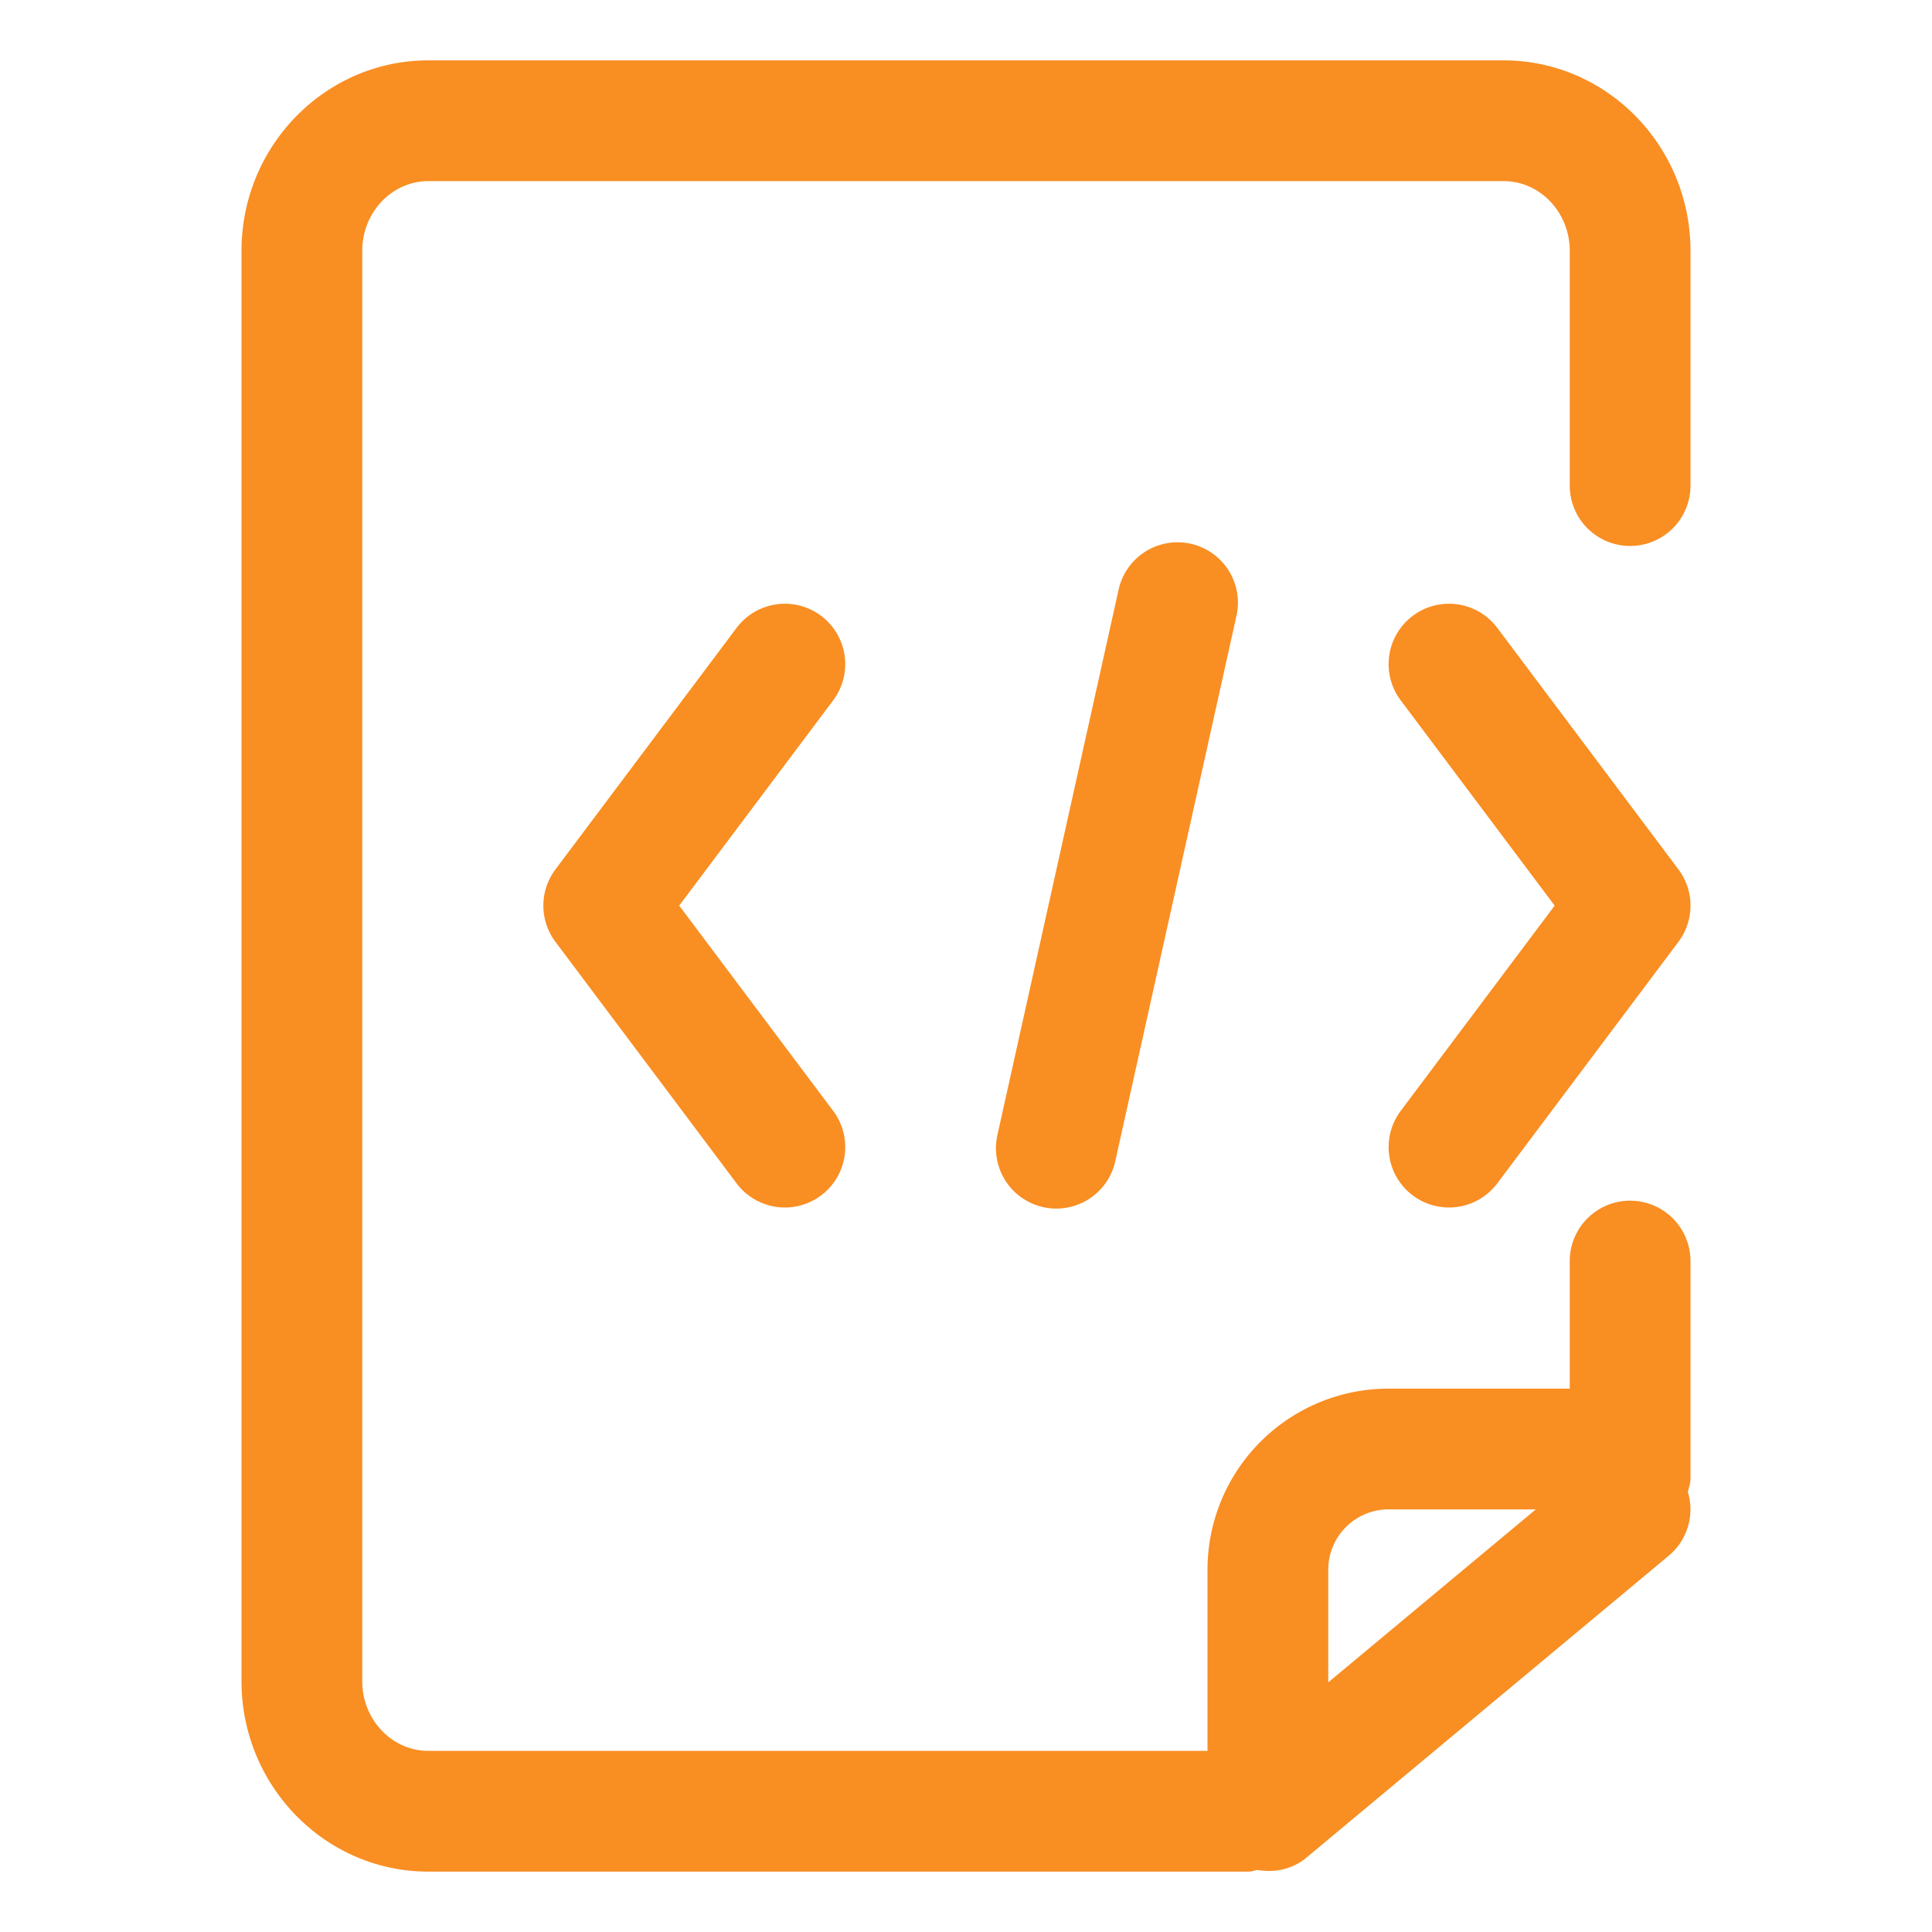 <?xml version="1.0" encoding="UTF-8" standalone="no"?>
<svg xmlns="http://www.w3.org/2000/svg" xmlns:xlink="http://www.w3.org/1999/xlink" class="icon" viewBox="0 0 1024 1024" version="1.1" width="200" height="200">
  <path d="M435.2 326.4a32 32 0 0 0-44.8 6.4l-96 128a31.968 31.968 0 0 0 0 38.4l96 128a32 32 0 0 0 51.2-38.4L360 480l81.6-108.8a32 32 0 0 0-6.4-44.8zM748.8 633.6a32 32 0 0 0 44.8-6.4l96-128a31.968 31.968 0 0 0 0-38.4l-96-128a32 32 0 0 0-51.2 38.4l81.6 108.8-81.6 108.8a32 32 0 0 0 6.4 44.8zM592.768 313.056l-64 288a32 32 0 1 0 62.464 13.888l64-288a32 32 0 1 0-62.464-13.888z" fill="#F98E23"></path>
  <path d="M864 636.384a32 32 0 0 0-32 32V736h-96a96 96 0 0 0-96 96v96H227.04C207.712 928 192 911.424 192 891.072V132.928C192 112.576 207.712 96 227.04 96h569.888C816.288 96 832 112.576 832 132.928v124.448a32 32 0 1 0 64 0V132.928C896 77.28 851.552 32 796.928 32H227.04C172.448 32 128 77.28 128 132.928v758.144C128 946.72 172.448 992 227.04 992h435.008c1.568 0 2.912-0.672 4.416-0.896 8.96 1.6 18.464-0.256 25.984-6.528l192-160a32 32 0 0 0 10.144-33.888c0.544-2.272 1.408-4.416 1.408-6.848v-115.456a32 32 0 0 0-32-32zM736 800h78.016L704 891.68V832a32 32 0 0 1 32-32z" fill="#F98E23"></path>
</svg>

